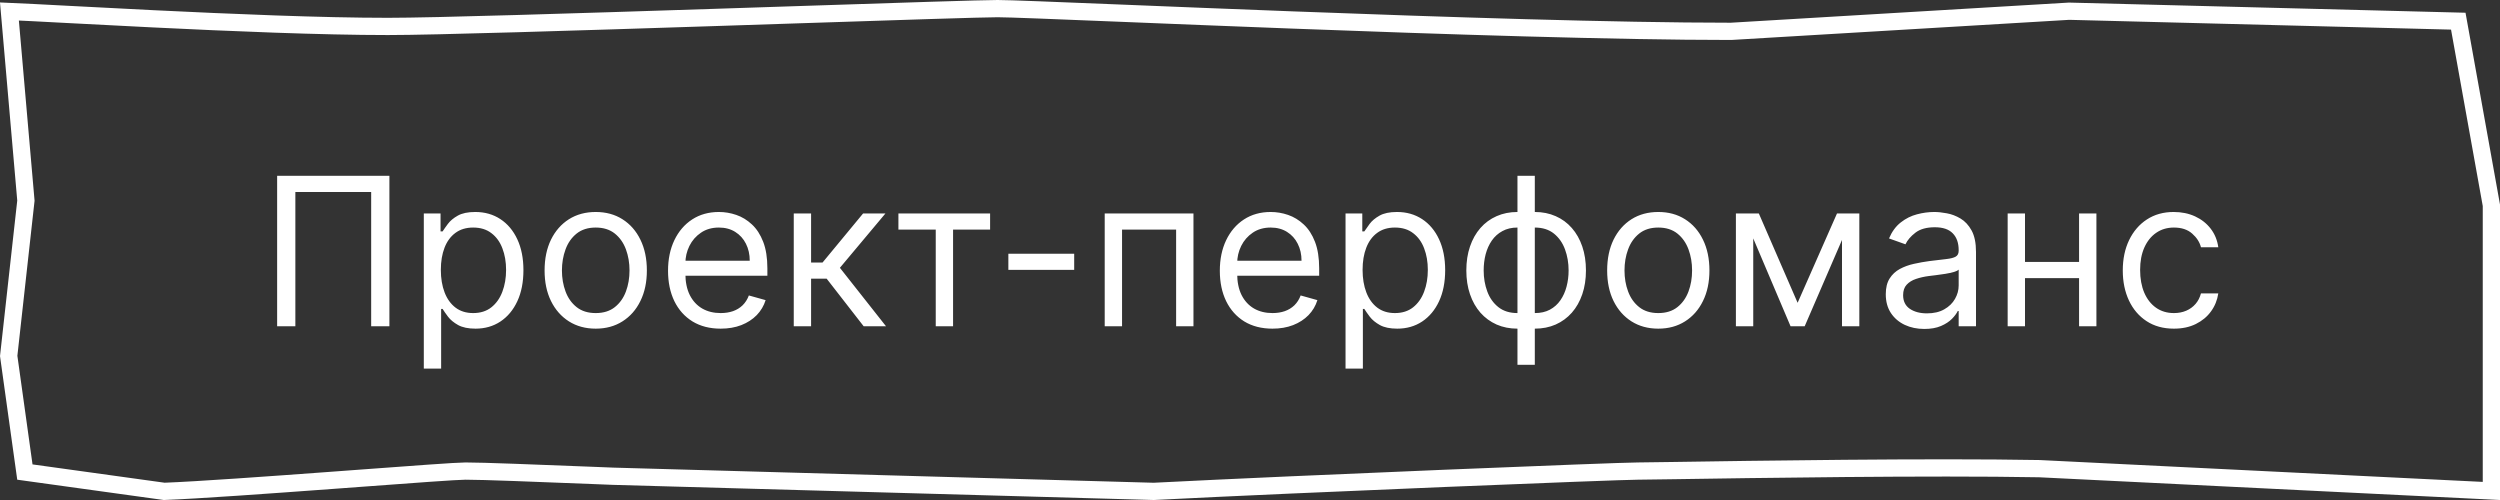 <?xml version="1.0" encoding="UTF-8"?> <svg xmlns="http://www.w3.org/2000/svg" width="145" height="29" viewBox="0 0 145 29" fill="none"><rect x="0" y="0" width="145" height="29" fill="#333333" stroke="none"/><path d="M144.5 25.046V28.475L118.277 27.182L118.269 27.182L118.261 27.182C111.94 27.065 101.545 27.225 97.081 27.294C95.964 27.311 95.218 27.322 95 27.322C93.87 27.322 75.518 28.06 66.917 28.5L35.573 27.622C35.572 27.622 35.571 27.622 35.57 27.622C35.178 27.606 34.785 27.59 34.395 27.575C31.102 27.445 28.009 27.322 27 27.322C26.501 27.322 23.916 27.514 20.844 27.742C20.333 27.779 19.808 27.818 19.276 27.858C15.557 28.132 11.505 28.423 9.525 28.499L1.443 27.379L0.504 20.644L1.497 11.686L1.502 11.637L1.498 11.587L0.547 0.665C1.234 0.693 2.421 0.756 3.932 0.836C5.344 0.911 7.04 1 8.873 1.09C13.364 1.311 18.652 1.533 22.5 1.533C25.145 1.533 33.439 1.274 41.336 1.016C43.015 0.961 44.675 0.906 46.259 0.854C52.146 0.66 56.99 0.5 57.861 0.5C58.5 0.5 61.224 0.611 65.1 0.768C67.905 0.882 71.314 1.02 74.973 1.159C83.669 1.488 93.751 1.818 100.385 1.818H100.399L100.414 1.817L120.008 0.65L142.58 1.228L144.5 11.908V25.046Z" stroke="white"></path><path d="M22.585 10.198V18.925H21.528V11.136H17.131V18.925H16.074V10.198H22.585ZM24.581 21.38V12.38H25.552V13.42H25.672C25.745 13.306 25.848 13.161 25.978 12.985C26.112 12.806 26.302 12.647 26.549 12.508C26.799 12.366 27.137 12.295 27.564 12.295C28.115 12.295 28.601 12.432 29.021 12.708C29.441 12.983 29.77 13.374 30.005 13.88C30.241 14.386 30.359 14.982 30.359 15.67C30.359 16.363 30.241 16.964 30.005 17.472C29.77 17.978 29.443 18.37 29.025 18.648C28.608 18.924 28.126 19.062 27.581 19.062C27.16 19.062 26.823 18.992 26.571 18.853C26.318 18.711 26.123 18.55 25.987 18.371C25.851 18.189 25.745 18.039 25.672 17.92H25.586V21.38H24.581ZM25.569 15.653C25.569 16.147 25.642 16.583 25.787 16.961C25.931 17.336 26.143 17.63 26.422 17.843C26.7 18.053 27.041 18.158 27.444 18.158C27.865 18.158 28.216 18.047 28.497 17.826C28.781 17.601 28.994 17.3 29.136 16.922C29.281 16.542 29.353 16.119 29.353 15.653C29.353 15.192 29.282 14.778 29.14 14.408C29.001 14.036 28.789 13.742 28.505 13.526C28.224 13.307 27.87 13.198 27.444 13.198C27.035 13.198 26.691 13.302 26.413 13.509C26.135 13.714 25.924 14.001 25.782 14.37C25.64 14.736 25.569 15.164 25.569 15.653ZM34.552 19.062C33.961 19.062 33.443 18.921 32.997 18.64C32.554 18.358 32.207 17.965 31.957 17.459C31.71 16.954 31.586 16.363 31.586 15.687C31.586 15.005 31.71 14.41 31.957 13.901C32.207 13.393 32.554 12.998 32.997 12.716C33.443 12.435 33.961 12.295 34.552 12.295C35.143 12.295 35.66 12.435 36.103 12.716C36.549 12.998 36.896 13.393 37.143 13.901C37.393 14.41 37.518 15.005 37.518 15.687C37.518 16.363 37.393 16.954 37.143 17.459C36.896 17.965 36.549 18.358 36.103 18.64C35.66 18.921 35.143 19.062 34.552 19.062ZM34.552 18.158C35.001 18.158 35.37 18.043 35.66 17.813C35.95 17.583 36.164 17.28 36.304 16.905C36.443 16.53 36.512 16.124 36.512 15.687C36.512 15.249 36.443 14.841 36.304 14.464C36.164 14.086 35.95 13.78 35.66 13.547C35.37 13.315 35.001 13.198 34.552 13.198C34.103 13.198 33.734 13.315 33.444 13.547C33.154 13.78 32.94 14.086 32.801 14.464C32.662 14.841 32.592 15.249 32.592 15.687C32.592 16.124 32.662 16.53 32.801 16.905C32.94 17.28 33.154 17.583 33.444 17.813C33.734 18.043 34.103 18.158 34.552 18.158ZM41.798 19.062C41.167 19.062 40.623 18.922 40.166 18.644C39.711 18.363 39.36 17.971 39.113 17.468C38.869 16.962 38.746 16.374 38.746 15.704C38.746 15.033 38.869 14.442 39.113 13.931C39.36 13.417 39.704 13.016 40.144 12.729C40.587 12.44 41.104 12.295 41.695 12.295C42.036 12.295 42.373 12.351 42.705 12.465C43.038 12.579 43.34 12.763 43.613 13.019C43.886 13.272 44.103 13.607 44.265 14.025C44.427 14.442 44.508 14.957 44.508 15.567V15.993H39.462V15.124H43.485C43.485 14.755 43.411 14.425 43.264 14.136C43.119 13.846 42.911 13.617 42.641 13.449C42.374 13.282 42.059 13.198 41.695 13.198C41.295 13.198 40.948 13.297 40.656 13.496C40.366 13.692 40.143 13.948 39.986 14.263C39.83 14.579 39.752 14.917 39.752 15.278V15.857C39.752 16.351 39.837 16.77 40.008 17.114C40.181 17.455 40.421 17.715 40.728 17.894C41.035 18.07 41.391 18.158 41.798 18.158C42.062 18.158 42.3 18.121 42.514 18.047C42.729 17.971 42.916 17.857 43.072 17.706C43.228 17.553 43.349 17.363 43.434 17.136L44.406 17.408C44.303 17.738 44.131 18.028 43.89 18.278C43.648 18.525 43.35 18.718 42.995 18.857C42.64 18.994 42.241 19.062 41.798 19.062ZM46.038 18.925V12.38H47.043V15.226H47.708L50.06 12.38H51.356L48.714 15.533L51.39 18.925H50.094L47.947 16.164H47.043V18.925H46.038ZM52.108 13.317V12.38H57.426V13.317H55.278V18.925H54.273V13.317H52.108ZM62.303 14.715V15.653H58.485V14.715H62.303ZM64.073 18.925V12.38H69.221V18.925H68.215V13.317H65.079V18.925H64.073ZM73.802 19.062C73.171 19.062 72.627 18.922 72.169 18.644C71.715 18.363 71.364 17.971 71.117 17.468C70.873 16.962 70.75 16.374 70.75 15.704C70.75 15.033 70.873 14.442 71.117 13.931C71.364 13.417 71.708 13.016 72.148 12.729C72.591 12.44 73.108 12.295 73.699 12.295C74.04 12.295 74.377 12.351 74.709 12.465C75.041 12.579 75.344 12.763 75.617 13.019C75.89 13.272 76.107 13.607 76.269 14.025C76.431 14.442 76.512 14.957 76.512 15.567V15.993H71.466V15.124H75.489C75.489 14.755 75.415 14.425 75.267 14.136C75.123 13.846 74.915 13.617 74.645 13.449C74.378 13.282 74.063 13.198 73.699 13.198C73.299 13.198 72.952 13.297 72.659 13.496C72.37 13.692 72.147 13.948 71.99 14.263C71.834 14.579 71.756 14.917 71.756 15.278V15.857C71.756 16.351 71.841 16.77 72.012 17.114C72.185 17.455 72.425 17.715 72.732 17.894C73.039 18.07 73.395 18.158 73.802 18.158C74.066 18.158 74.304 18.121 74.517 18.047C74.733 17.971 74.919 17.857 75.076 17.706C75.232 17.553 75.353 17.363 75.438 17.136L76.409 17.408C76.307 17.738 76.135 18.028 75.894 18.278C75.652 18.525 75.354 18.718 74.999 18.857C74.644 18.994 74.245 19.062 73.802 19.062ZM78.041 21.38V12.38H79.013V13.42H79.132C79.206 13.306 79.309 13.161 79.439 12.985C79.573 12.806 79.763 12.647 80.01 12.508C80.26 12.366 80.598 12.295 81.025 12.295C81.576 12.295 82.061 12.432 82.482 12.708C82.902 12.983 83.231 13.374 83.466 13.88C83.702 14.386 83.82 14.982 83.82 15.67C83.82 16.363 83.702 16.964 83.466 17.472C83.231 17.978 82.904 18.37 82.486 18.648C82.069 18.924 81.587 19.062 81.041 19.062C80.621 19.062 80.284 18.992 80.032 18.853C79.779 18.711 79.584 18.55 79.448 18.371C79.311 18.189 79.206 18.039 79.132 17.92H79.047V21.38H78.041ZM79.03 15.653C79.03 16.147 79.103 16.583 79.248 16.961C79.392 17.336 79.604 17.63 79.882 17.843C80.161 18.053 80.502 18.158 80.905 18.158C81.326 18.158 81.677 18.047 81.958 17.826C82.242 17.601 82.455 17.3 82.597 16.922C82.742 16.542 82.814 16.119 82.814 15.653C82.814 15.192 82.743 14.778 82.601 14.408C82.462 14.036 82.25 13.742 81.966 13.526C81.685 13.307 81.331 13.198 80.905 13.198C80.496 13.198 80.152 13.302 79.874 13.509C79.596 13.714 79.385 14.001 79.243 14.37C79.101 14.736 79.03 15.164 79.03 15.653ZM88.013 21.158V10.198H89.019V21.158H88.013ZM88.013 19.062C87.57 19.062 87.166 18.982 86.803 18.823C86.439 18.661 86.127 18.432 85.865 18.137C85.604 17.839 85.402 17.482 85.26 17.067C85.118 16.653 85.047 16.192 85.047 15.687C85.047 15.175 85.118 14.712 85.26 14.297C85.402 13.88 85.604 13.522 85.865 13.224C86.127 12.925 86.439 12.697 86.803 12.537C87.166 12.376 87.57 12.295 88.013 12.295H88.32V19.062H88.013ZM88.013 18.158H88.184V13.198H88.013C87.678 13.198 87.387 13.266 87.14 13.403C86.892 13.536 86.688 13.719 86.526 13.952C86.367 14.182 86.248 14.447 86.168 14.745C86.091 15.043 86.053 15.357 86.053 15.687C86.053 16.124 86.123 16.53 86.262 16.905C86.401 17.28 86.615 17.583 86.905 17.813C87.195 18.043 87.564 18.158 88.013 18.158ZM89.019 19.062H88.712V12.295H89.019C89.462 12.295 89.865 12.376 90.229 12.537C90.593 12.697 90.905 12.925 91.166 13.224C91.428 13.522 91.63 13.88 91.772 14.297C91.914 14.712 91.985 15.175 91.985 15.687C91.985 16.192 91.914 16.653 91.772 17.067C91.63 17.482 91.428 17.839 91.166 18.137C90.905 18.432 90.593 18.661 90.229 18.823C89.865 18.982 89.462 19.062 89.019 19.062ZM89.019 18.158C89.357 18.158 89.648 18.093 89.892 17.962C90.14 17.829 90.343 17.647 90.502 17.417C90.664 17.184 90.783 16.92 90.86 16.624C90.939 16.326 90.979 16.013 90.979 15.687C90.979 15.249 90.909 14.841 90.77 14.464C90.631 14.086 90.416 13.78 90.127 13.547C89.837 13.315 89.468 13.198 89.019 13.198H88.848V18.158H89.019ZM96.181 19.062C95.59 19.062 95.072 18.921 94.626 18.64C94.183 18.358 93.836 17.965 93.586 17.459C93.339 16.954 93.215 16.363 93.215 15.687C93.215 15.005 93.339 14.41 93.586 13.901C93.836 13.393 94.183 12.998 94.626 12.716C95.072 12.435 95.59 12.295 96.181 12.295C96.772 12.295 97.289 12.435 97.732 12.716C98.178 12.998 98.525 13.393 98.772 13.901C99.022 14.41 99.147 15.005 99.147 15.687C99.147 16.363 99.022 16.954 98.772 17.459C98.525 17.965 98.178 18.358 97.732 18.64C97.289 18.921 96.772 19.062 96.181 19.062ZM96.181 18.158C96.63 18.158 96.999 18.043 97.289 17.813C97.579 17.583 97.793 17.28 97.933 16.905C98.072 16.53 98.141 16.124 98.141 15.687C98.141 15.249 98.072 14.841 97.933 14.464C97.793 14.086 97.579 13.78 97.289 13.547C96.999 13.315 96.63 13.198 96.181 13.198C95.732 13.198 95.363 13.315 95.073 13.547C94.783 13.78 94.569 14.086 94.43 14.464C94.29 14.841 94.221 15.249 94.221 15.687C94.221 16.124 94.29 16.53 94.43 16.905C94.569 17.28 94.783 17.583 95.073 17.813C95.363 18.043 95.732 18.158 96.181 18.158ZM104.262 17.562L106.546 12.38H107.5L104.671 18.925H103.853L101.074 12.38H102.012L104.262 17.562ZM101.688 12.38V18.925H100.682V12.38H101.688ZM106.836 18.925V12.38H107.841V18.925H106.836ZM111.608 19.079C111.194 19.079 110.817 19.001 110.479 18.844C110.141 18.685 109.873 18.456 109.674 18.158C109.475 17.857 109.375 17.494 109.375 17.067C109.375 16.692 109.449 16.388 109.597 16.155C109.745 15.92 109.942 15.735 110.189 15.601C110.436 15.468 110.709 15.368 111.007 15.303C111.309 15.235 111.611 15.181 111.915 15.141C112.313 15.09 112.635 15.052 112.882 15.026C113.132 14.998 113.314 14.951 113.428 14.886C113.544 14.82 113.603 14.707 113.603 14.545V14.511C113.603 14.09 113.488 13.763 113.257 13.53C113.03 13.297 112.685 13.181 112.222 13.181C111.742 13.181 111.365 13.286 111.093 13.496C110.82 13.707 110.628 13.931 110.517 14.17L109.563 13.829C109.733 13.431 109.961 13.121 110.245 12.9C110.532 12.675 110.844 12.519 111.182 12.431C111.523 12.34 111.858 12.295 112.188 12.295C112.398 12.295 112.64 12.32 112.912 12.371C113.188 12.42 113.453 12.521 113.709 12.674C113.968 12.827 114.182 13.059 114.353 13.368C114.523 13.678 114.608 14.093 114.608 14.613V18.925H113.603V18.039H113.551C113.483 18.181 113.37 18.333 113.211 18.495C113.051 18.657 112.84 18.795 112.576 18.908C112.311 19.022 111.989 19.079 111.608 19.079ZM111.762 18.175C112.159 18.175 112.495 18.097 112.767 17.941C113.043 17.785 113.25 17.583 113.39 17.336C113.532 17.089 113.603 16.829 113.603 16.556V15.636C113.56 15.687 113.466 15.733 113.321 15.776C113.179 15.816 113.015 15.851 112.827 15.883C112.642 15.911 112.462 15.937 112.286 15.959C112.113 15.979 111.972 15.996 111.864 16.011C111.603 16.045 111.358 16.1 111.131 16.177C110.907 16.251 110.725 16.363 110.586 16.513C110.449 16.661 110.381 16.863 110.381 17.119C110.381 17.468 110.51 17.732 110.769 17.911C111.03 18.087 111.361 18.175 111.762 18.175ZM120.825 15.192V16.13H117.211V15.192H120.825ZM117.45 12.38V18.925H116.444V12.38H117.45ZM121.592 12.38V18.925H120.586V12.38H121.592ZM126.087 19.062C125.474 19.062 124.945 18.917 124.502 18.627C124.059 18.337 123.718 17.938 123.479 17.43C123.241 16.921 123.121 16.34 123.121 15.687C123.121 15.022 123.244 14.435 123.488 13.927C123.735 13.415 124.079 13.016 124.519 12.729C124.962 12.44 125.479 12.295 126.07 12.295C126.531 12.295 126.945 12.38 127.315 12.55C127.684 12.721 127.987 12.959 128.222 13.266C128.458 13.573 128.604 13.931 128.661 14.34H127.656C127.579 14.042 127.408 13.778 127.144 13.547C126.883 13.315 126.531 13.198 126.087 13.198C125.695 13.198 125.352 13.3 125.056 13.505C124.763 13.707 124.535 13.992 124.37 14.361C124.208 14.728 124.127 15.158 124.127 15.653C124.127 16.158 124.207 16.599 124.366 16.974C124.528 17.349 124.755 17.64 125.048 17.847C125.343 18.055 125.69 18.158 126.087 18.158C126.349 18.158 126.586 18.113 126.799 18.022C127.012 17.931 127.192 17.8 127.34 17.63C127.488 17.459 127.593 17.255 127.656 17.016H128.661C128.604 17.403 128.464 17.751 128.239 18.06C128.018 18.367 127.724 18.611 127.357 18.793C126.994 18.972 126.57 19.062 126.087 19.062Z" fill="white"></path></svg> 
